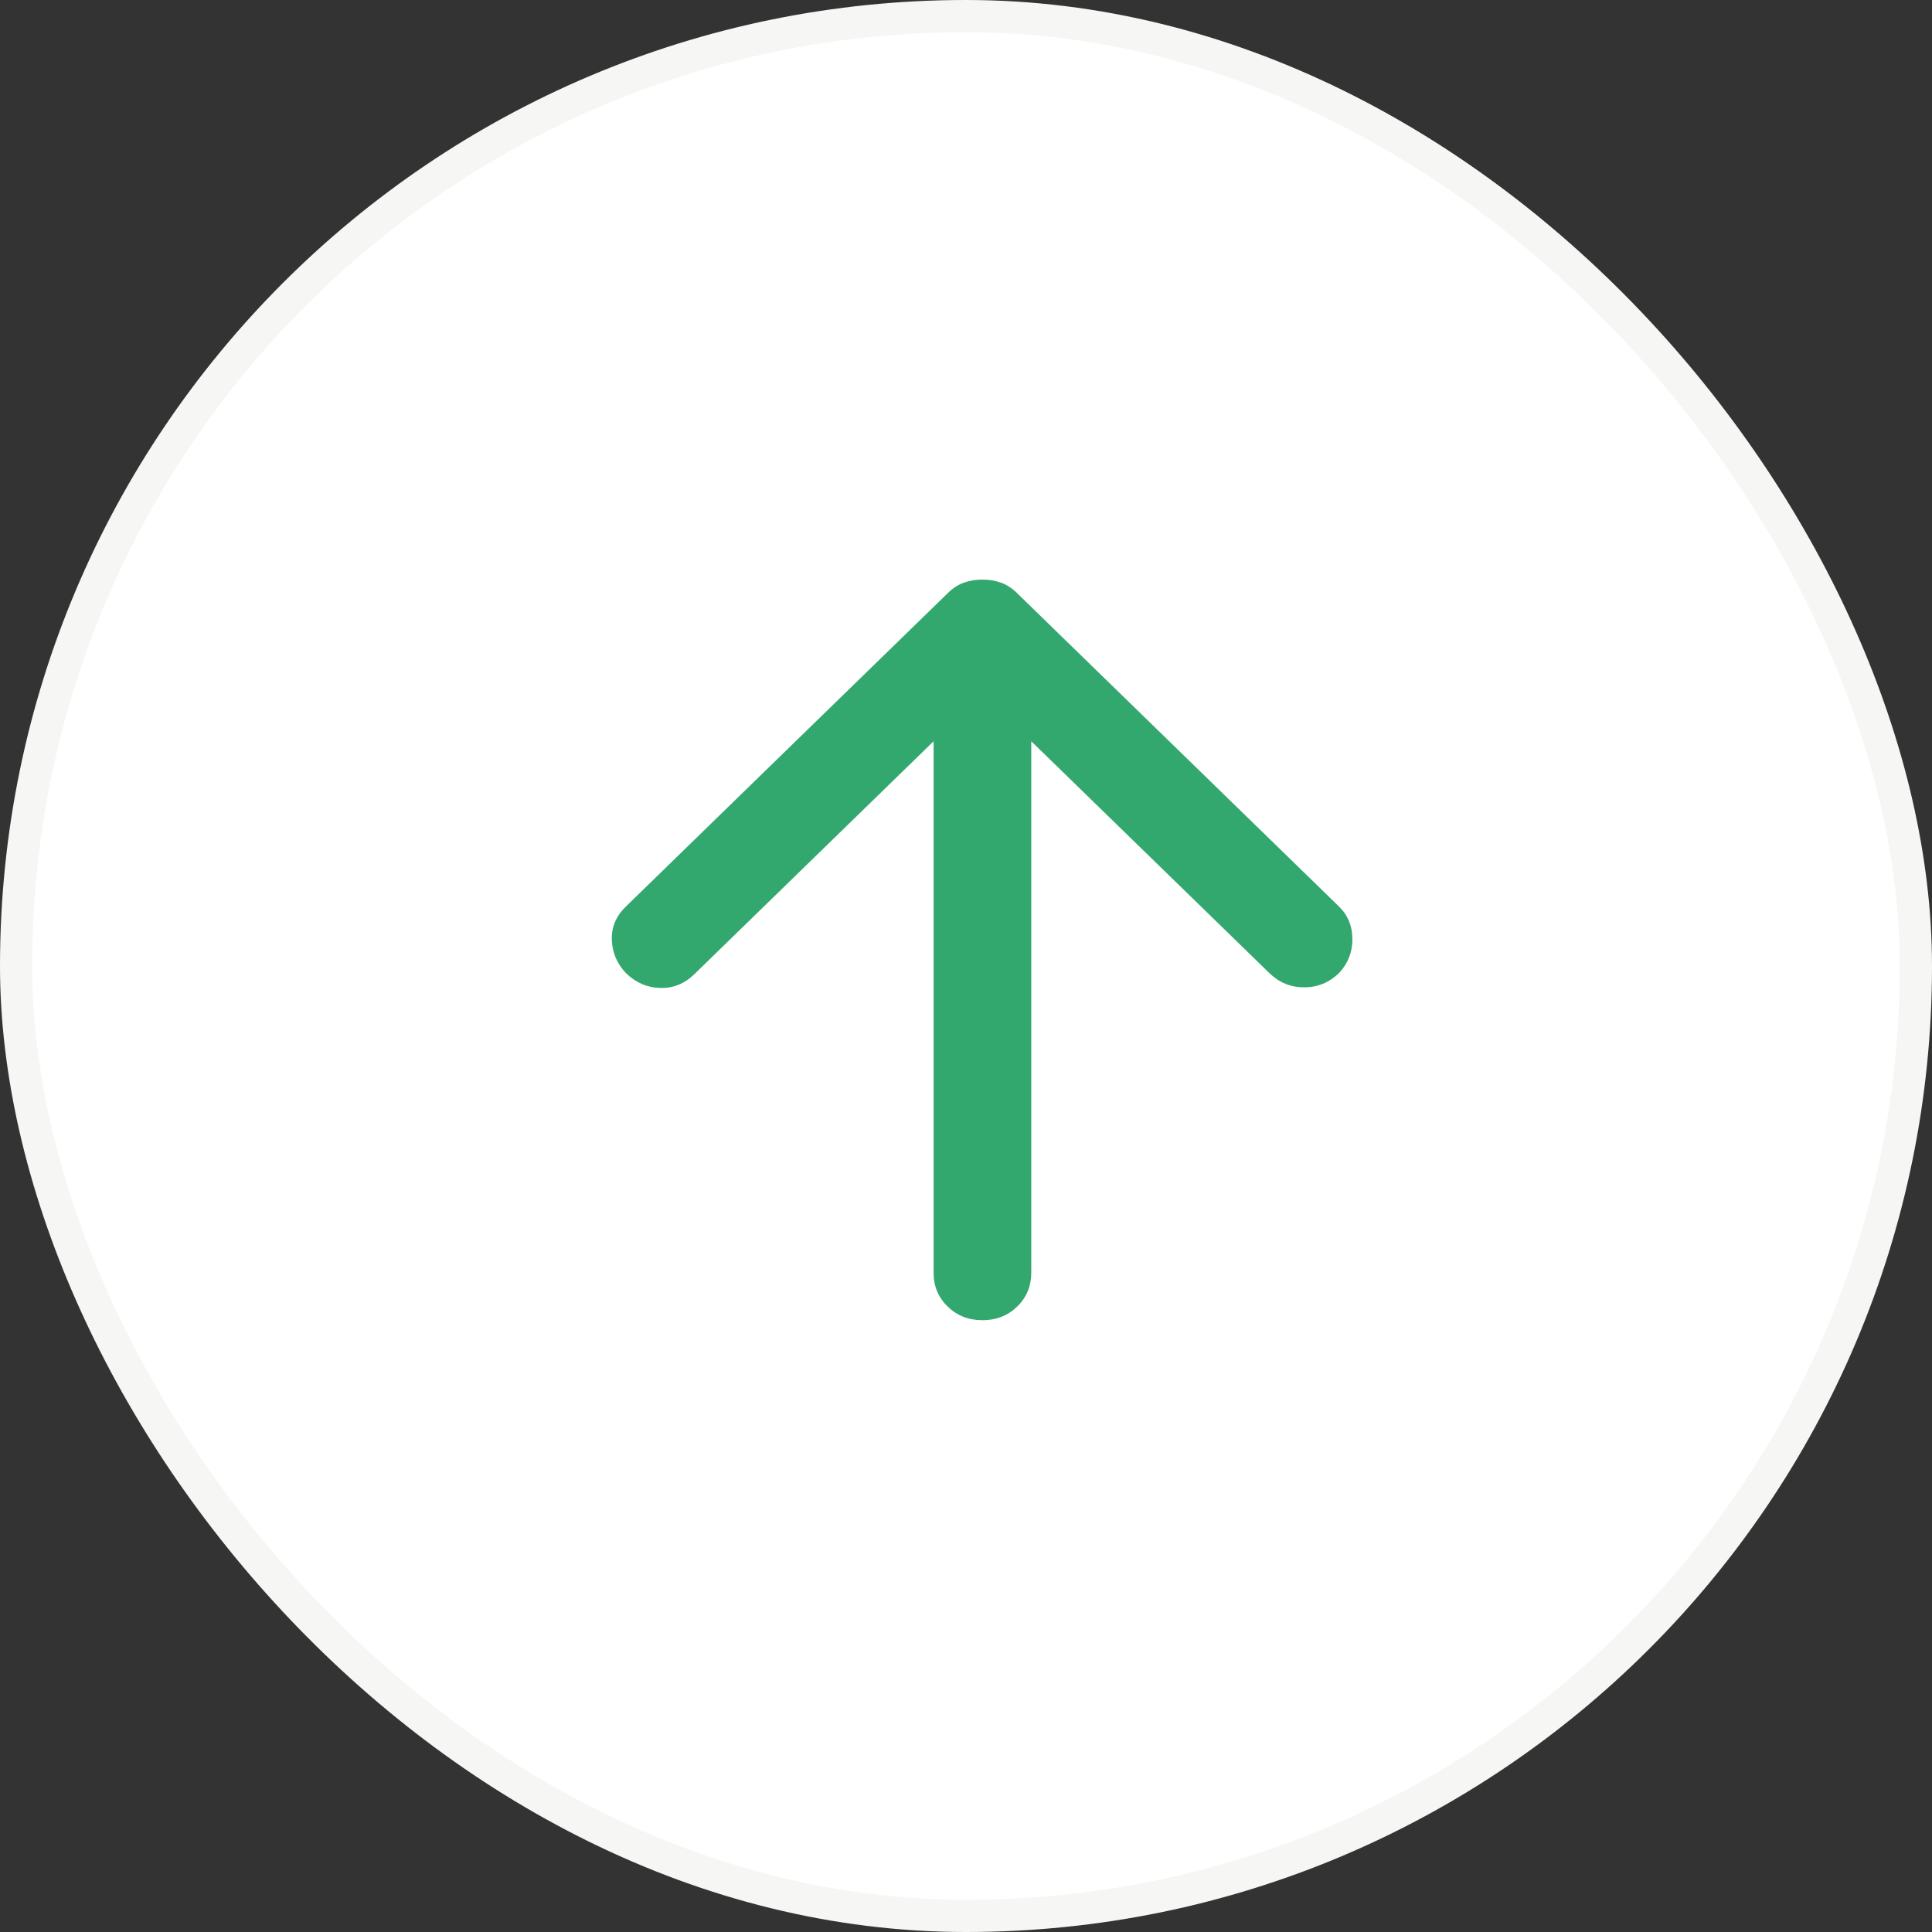 <svg width="60" height="60" viewBox="0 0 60 60" fill="none" xmlns="http://www.w3.org/2000/svg">
<rect x="0" y="0" width="60" height="60" fill="#333333" stroke="none"/>
<rect x="0.5" y="0.5" width="59" height="59" rx="29.5" fill="white" stroke="#F6F6F4"/>
<path d="M28.994 23.021L21.561 30.257C21.258 30.552 20.904 30.694 20.499 30.682C20.095 30.67 19.741 30.516 19.438 30.22C19.16 29.925 19.014 29.58 19.001 29.186C18.988 28.792 19.133 28.448 19.438 28.152L29.448 18.406C29.6 18.258 29.765 18.154 29.942 18.092C30.118 18.03 30.308 17.999 30.51 18C30.712 18 30.902 18.031 31.079 18.093C31.256 18.155 31.42 18.259 31.572 18.406L41.583 28.152C41.861 28.423 42 28.762 42 29.169C42 29.575 41.861 29.926 41.583 30.22C41.279 30.515 40.919 30.663 40.501 30.663C40.084 30.663 39.724 30.515 39.421 30.22L32.027 23.021L32.027 39.523C32.027 39.942 31.881 40.293 31.59 40.576C31.299 40.86 30.939 41.001 30.51 41C30.081 41 29.72 40.858 29.429 40.575C29.138 40.291 28.992 39.941 28.994 39.523L28.994 23.021Z" fill="#33A86E"/>
</svg>
